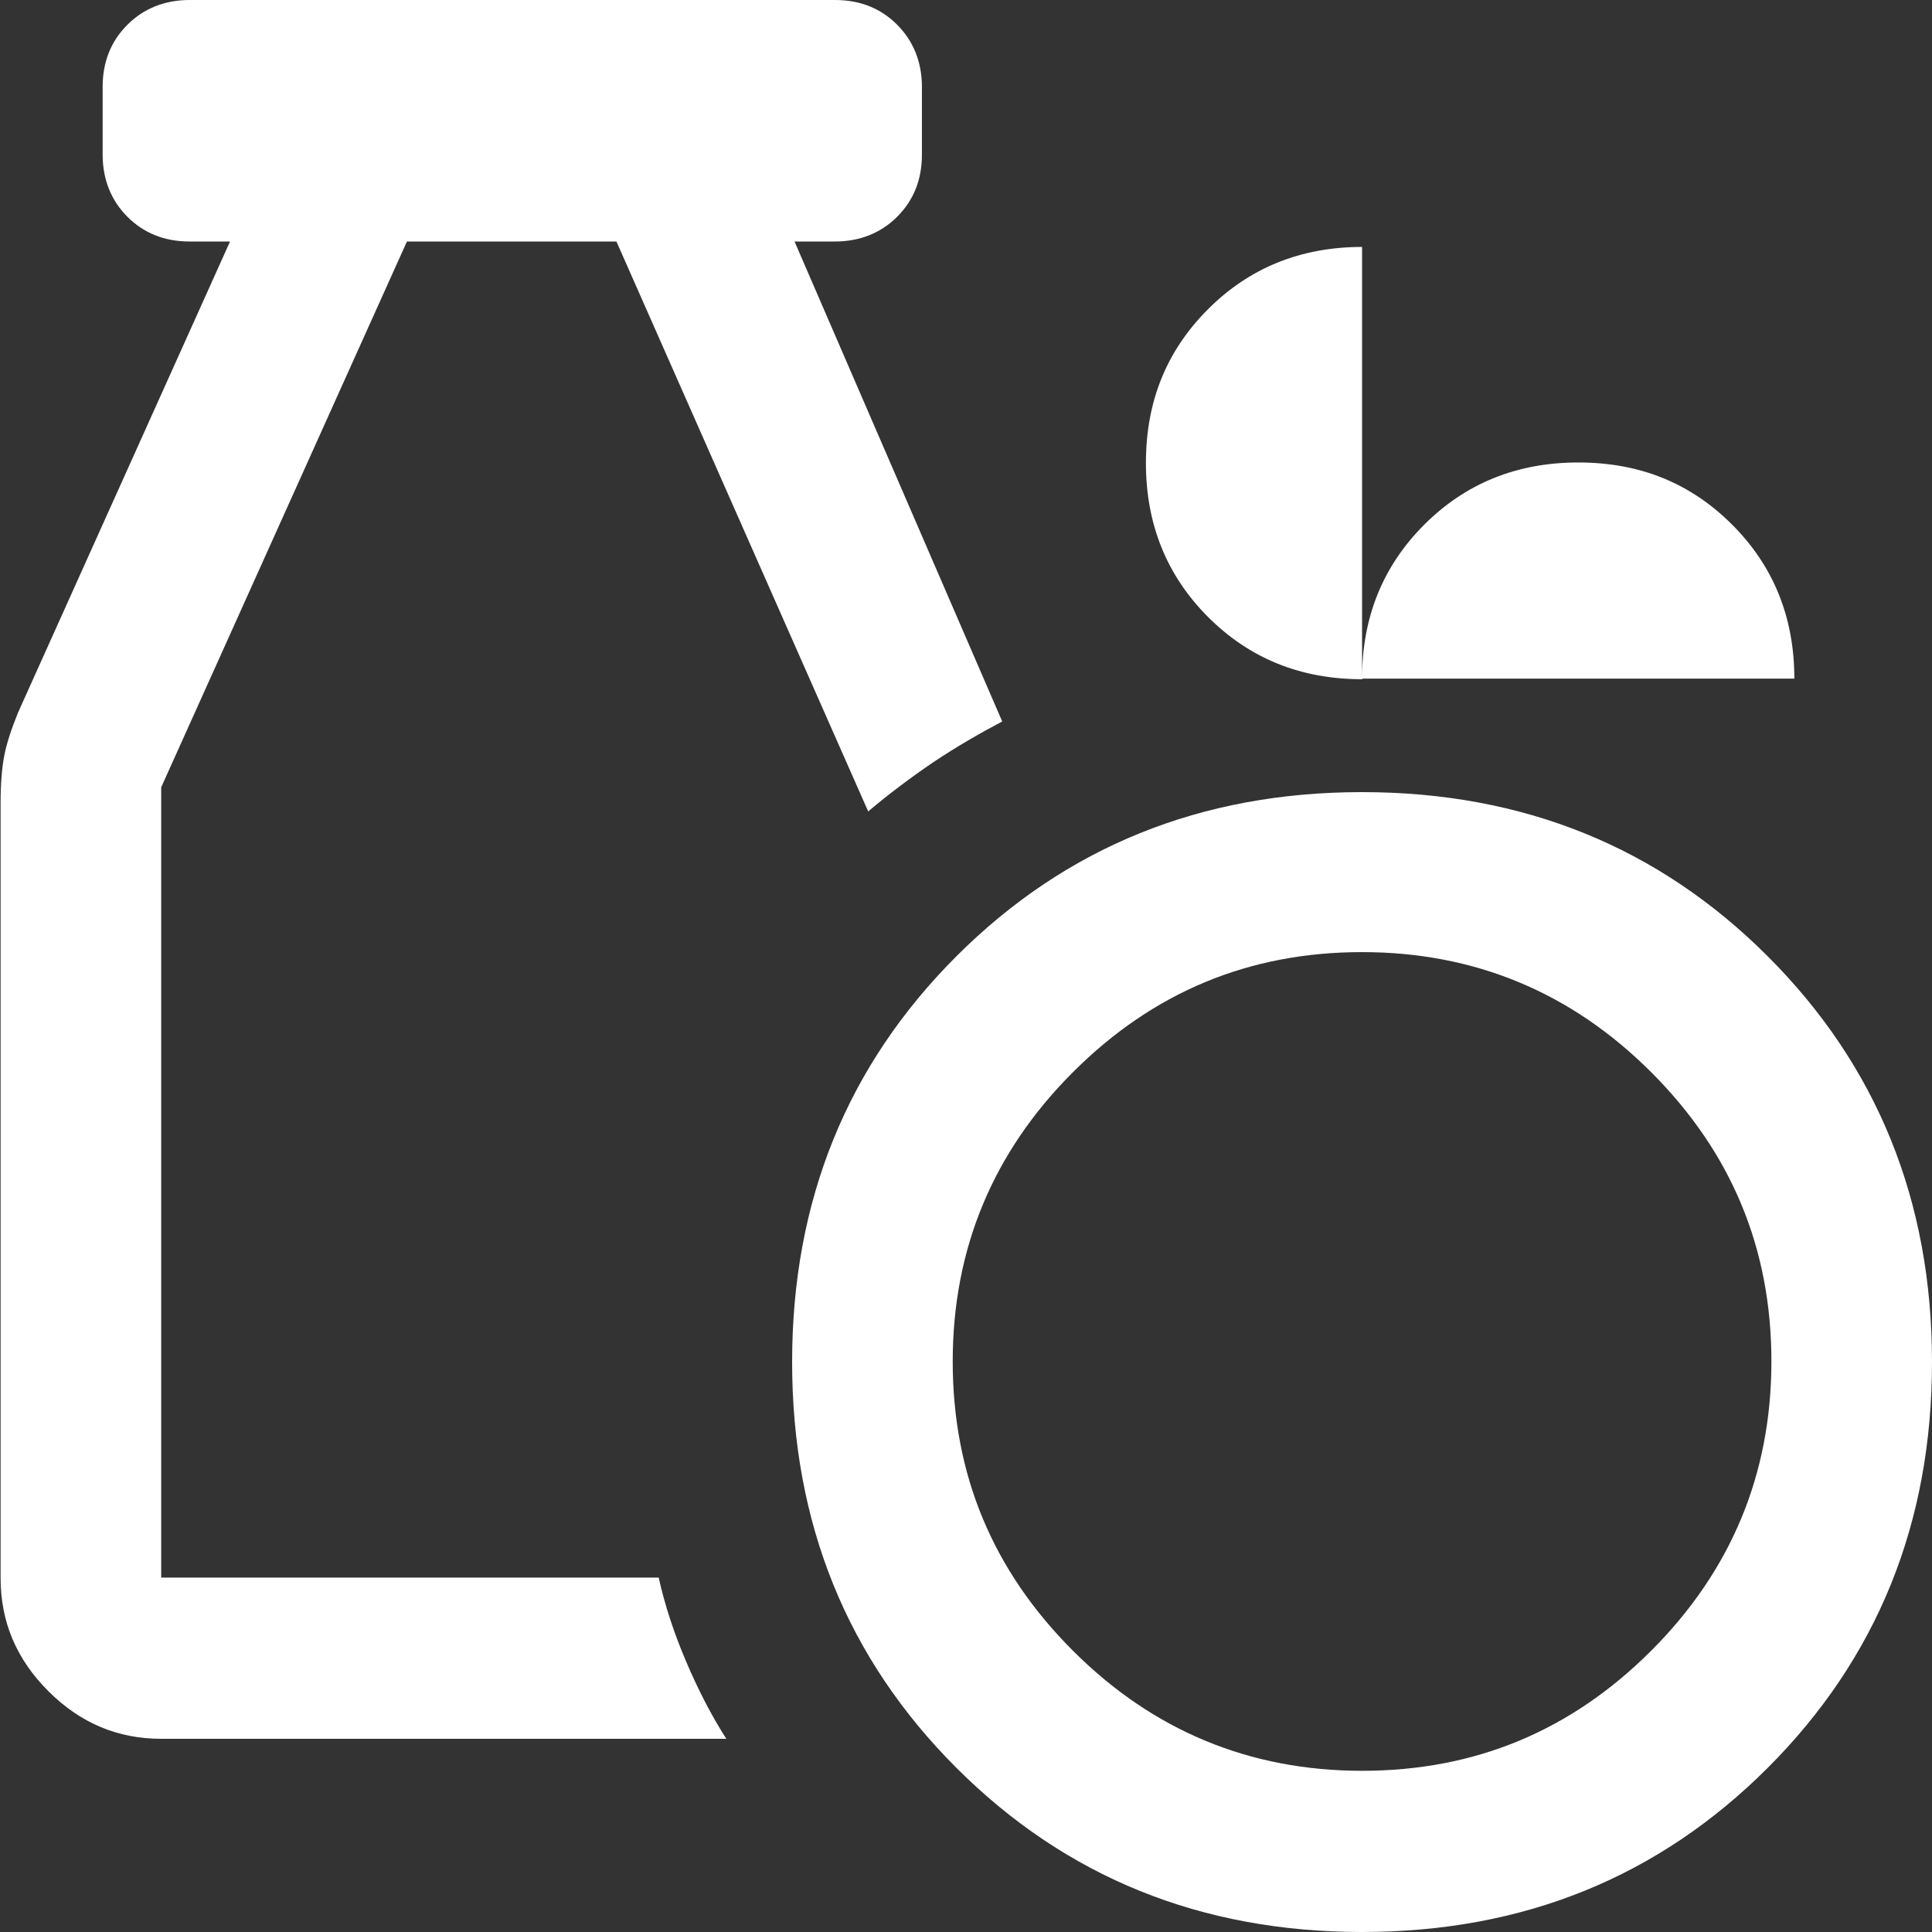 <?xml version="1.0" encoding="UTF-8"?>
<svg id="_x32_8" xmlns="http://www.w3.org/2000/svg" viewBox="0 0 32 32">
  <rect x="0" y="0" width="32" height="32" fill="#333333" stroke="none"/>
  <defs>
    <style>
      .cls-1 {
        fill: #fff;
      }
    </style>
  </defs>
  <path class="cls-1" d="M22.56,32c-2.67,0-4.91-.91-6.72-2.72-1.81-1.81-2.72-4.05-2.72-6.72s.91-4.91,2.72-6.72,4.05-2.72,6.72-2.72,4.91.91,6.72,2.72c1.81,1.81,2.72,4.05,2.72,6.72s-.91,4.91-2.72,6.72c-1.81,1.81-4.05,2.72-6.72,2.72ZM22.56,29.33c1.87,0,3.46-.66,4.79-1.99,1.32-1.32,1.99-2.92,1.99-4.79s-.66-3.46-1.99-4.79c-1.32-1.32-2.92-1.99-4.79-1.99s-3.46.66-4.79,1.99c-1.32,1.32-1.99,2.92-1.99,4.79s.66,3.46,1.99,4.79c1.32,1.32,2.92,1.99,4.79,1.99ZM2.67,28.8c-.72,0-1.34-.26-1.87-.79-.53-.53-.79-1.15-.79-1.87v-12.85c0-.3.02-.56.06-.77.04-.21.12-.45.23-.72L3.81,4h-.67c-.42,0-.76-.14-1.03-.41-.27-.27-.41-.62-.41-1.03v-1.12c0-.42.14-.76.41-1.03.27-.27.62-.41,1.03-.41h10.69c.42,0,.76.14,1.03.41.27.27.41.62.41,1.03v1.12c0,.42-.14.76-.41,1.03-.27.27-.62.41-1.03.41h-.67l3.44,7.95c-.38.2-.76.42-1.15.68-.38.26-.74.53-1.07.81L10.21,4h-3.47L2.67,13.04v13.09h8.24c.1.45.25.91.45,1.38.2.47.42.9.67,1.29H2.67ZM22.56,11.25c-1.01,0-1.86-.34-2.55-1.03-.68-.68-1.03-1.53-1.03-2.55s.34-1.86,1.03-2.55c.68-.68,1.53-1.03,2.55-1.03v7.15c0-1.01.34-1.86,1.03-2.55.68-.68,1.53-1.03,2.55-1.03s1.86.34,2.55,1.03c.68.68,1.03,1.53,1.03,2.55h-7.15Z"/>
</svg>